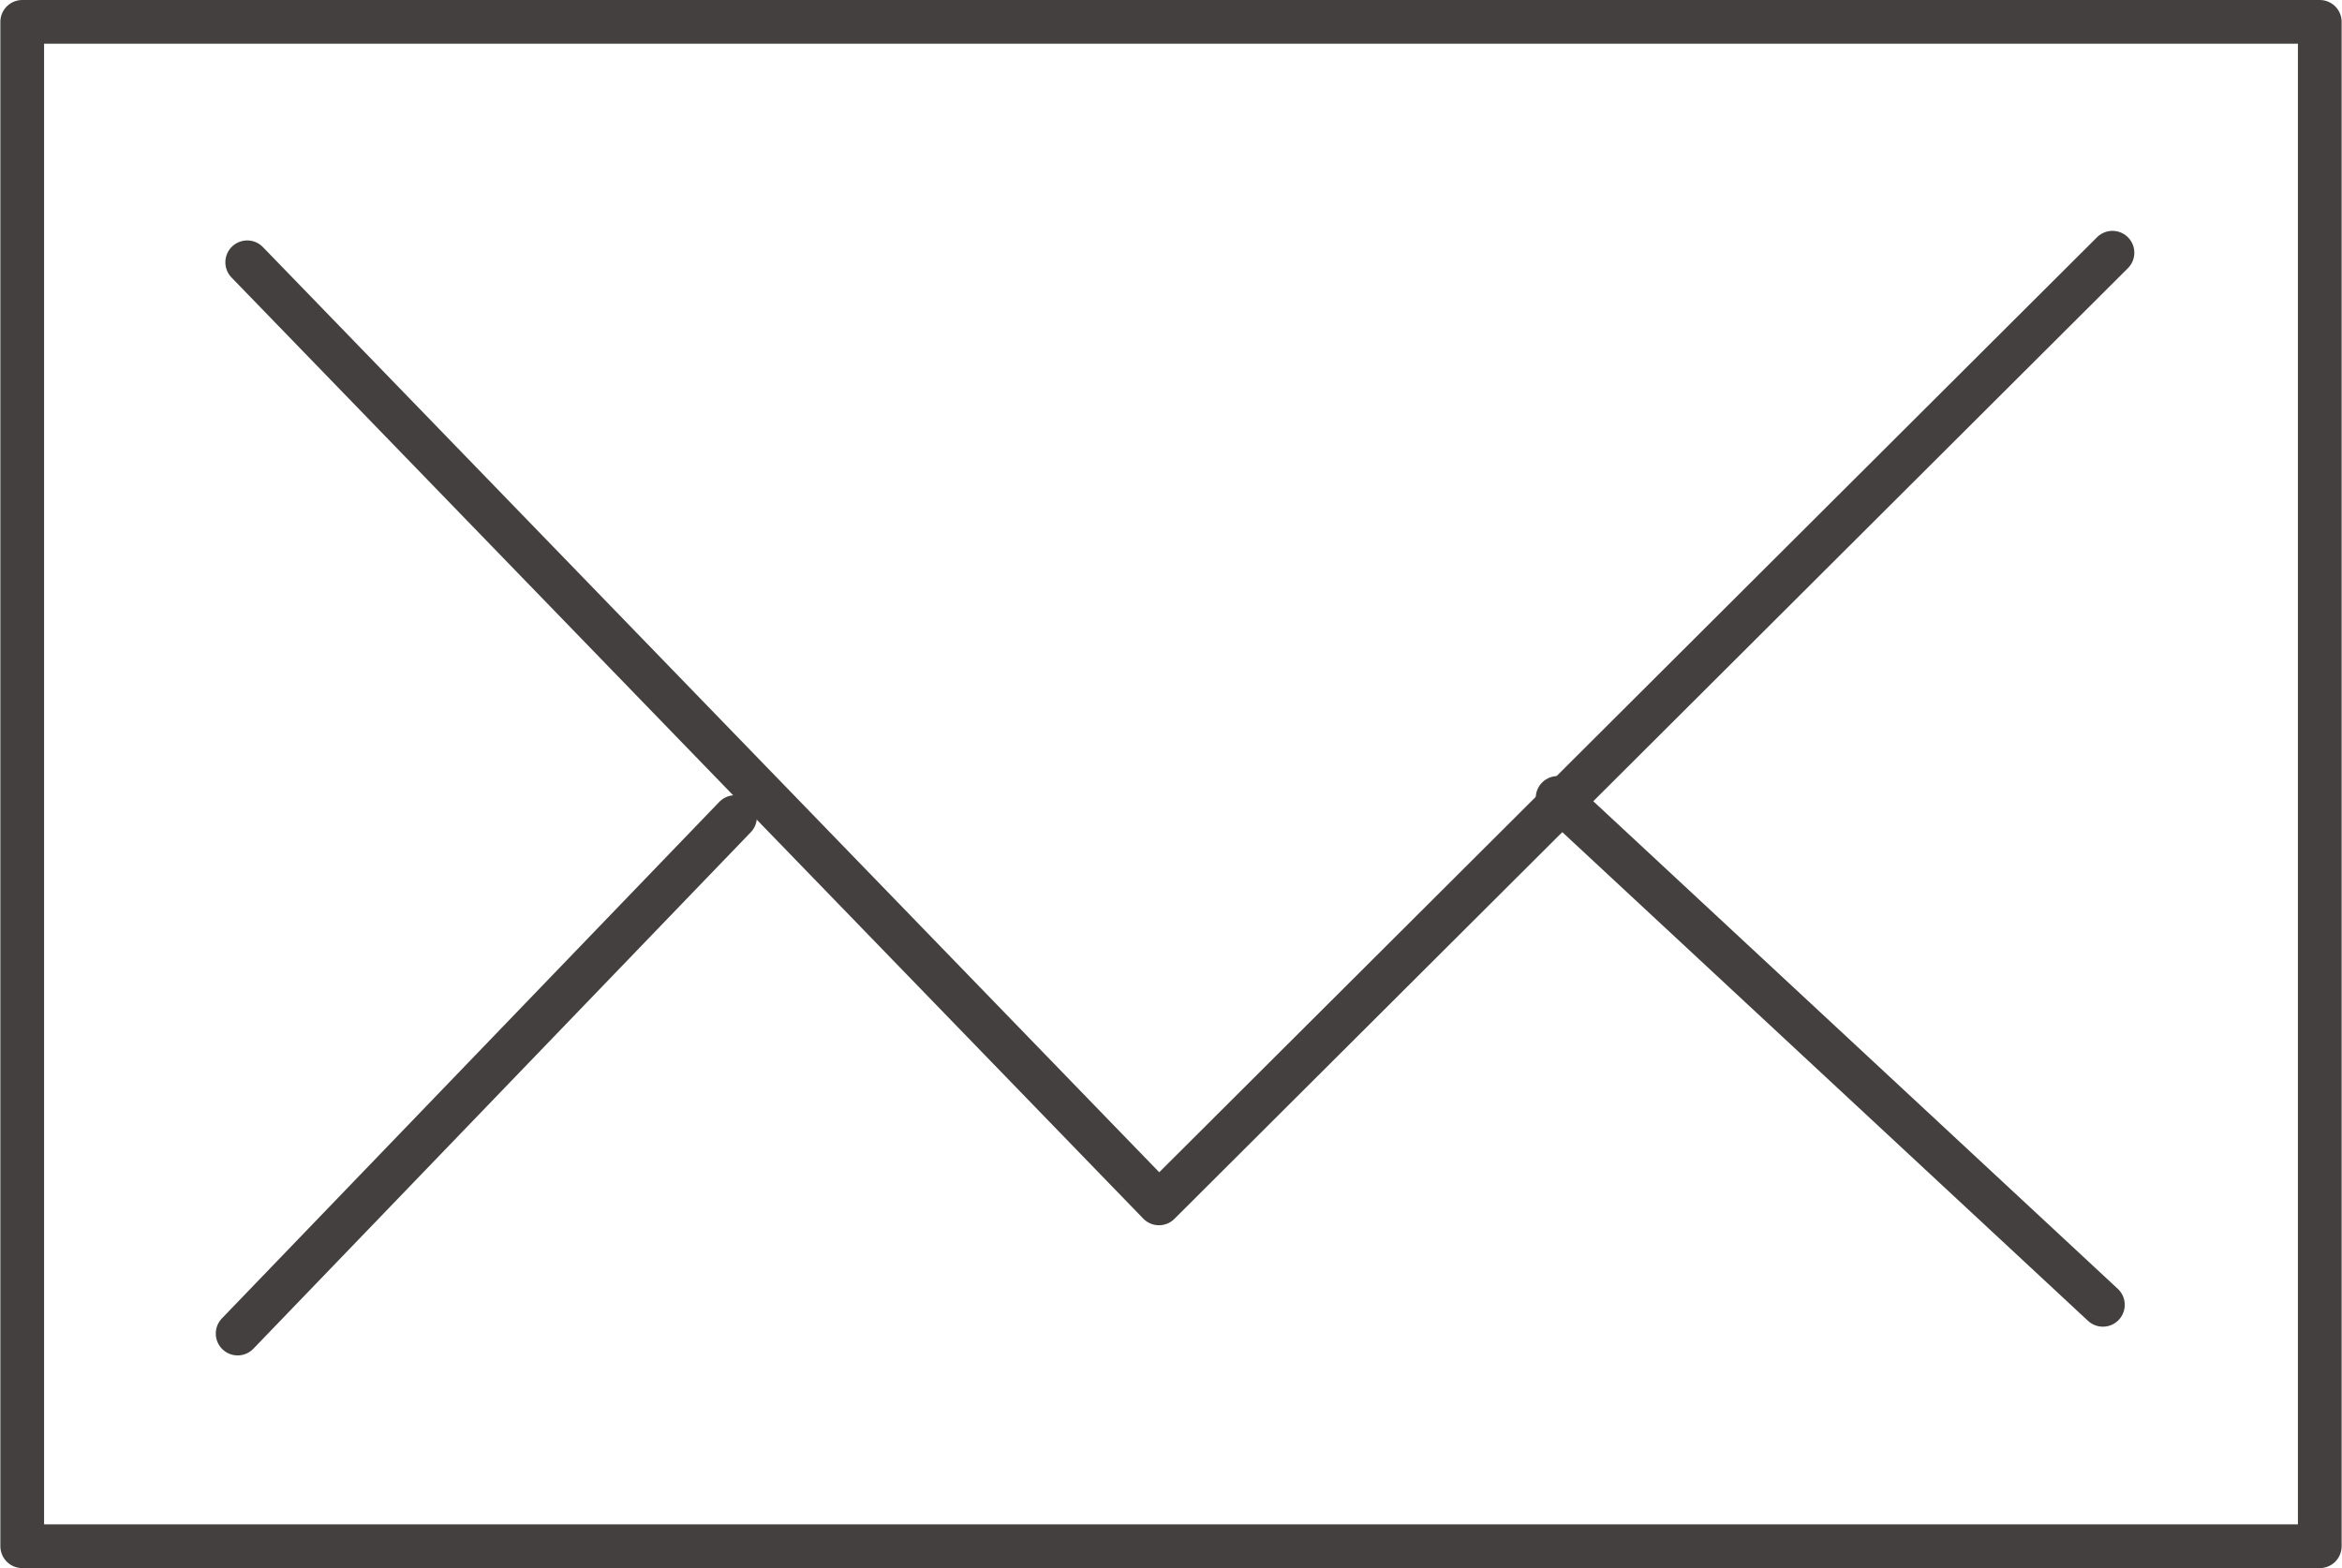 <?xml version="1.0" encoding="UTF-8"?><svg id="_レイヤー_2" xmlns="http://www.w3.org/2000/svg" width="33.63mm" height="22.52mm" viewBox="0 0 95.32 63.85"><defs><style>.cls-1{fill:none;stroke:#44403f;stroke-linecap:round;stroke-linejoin:round;stroke-width:1.78px;}</style></defs><g id="_レイヤー_3"><g><rect class="cls-1" x=".89" y=".89" width="93.54" height="62.07"/><line class="cls-1" x1="63.4" y1="32.49" x2="85.6" y2="53.13"/><line class="cls-1" x1="9.66" y1="54.3" x2="29.91" y2="33.27"/><polyline class="cls-1" points="85.99 10.29 47.17 49 10.05 10.68"/></g></g></svg>